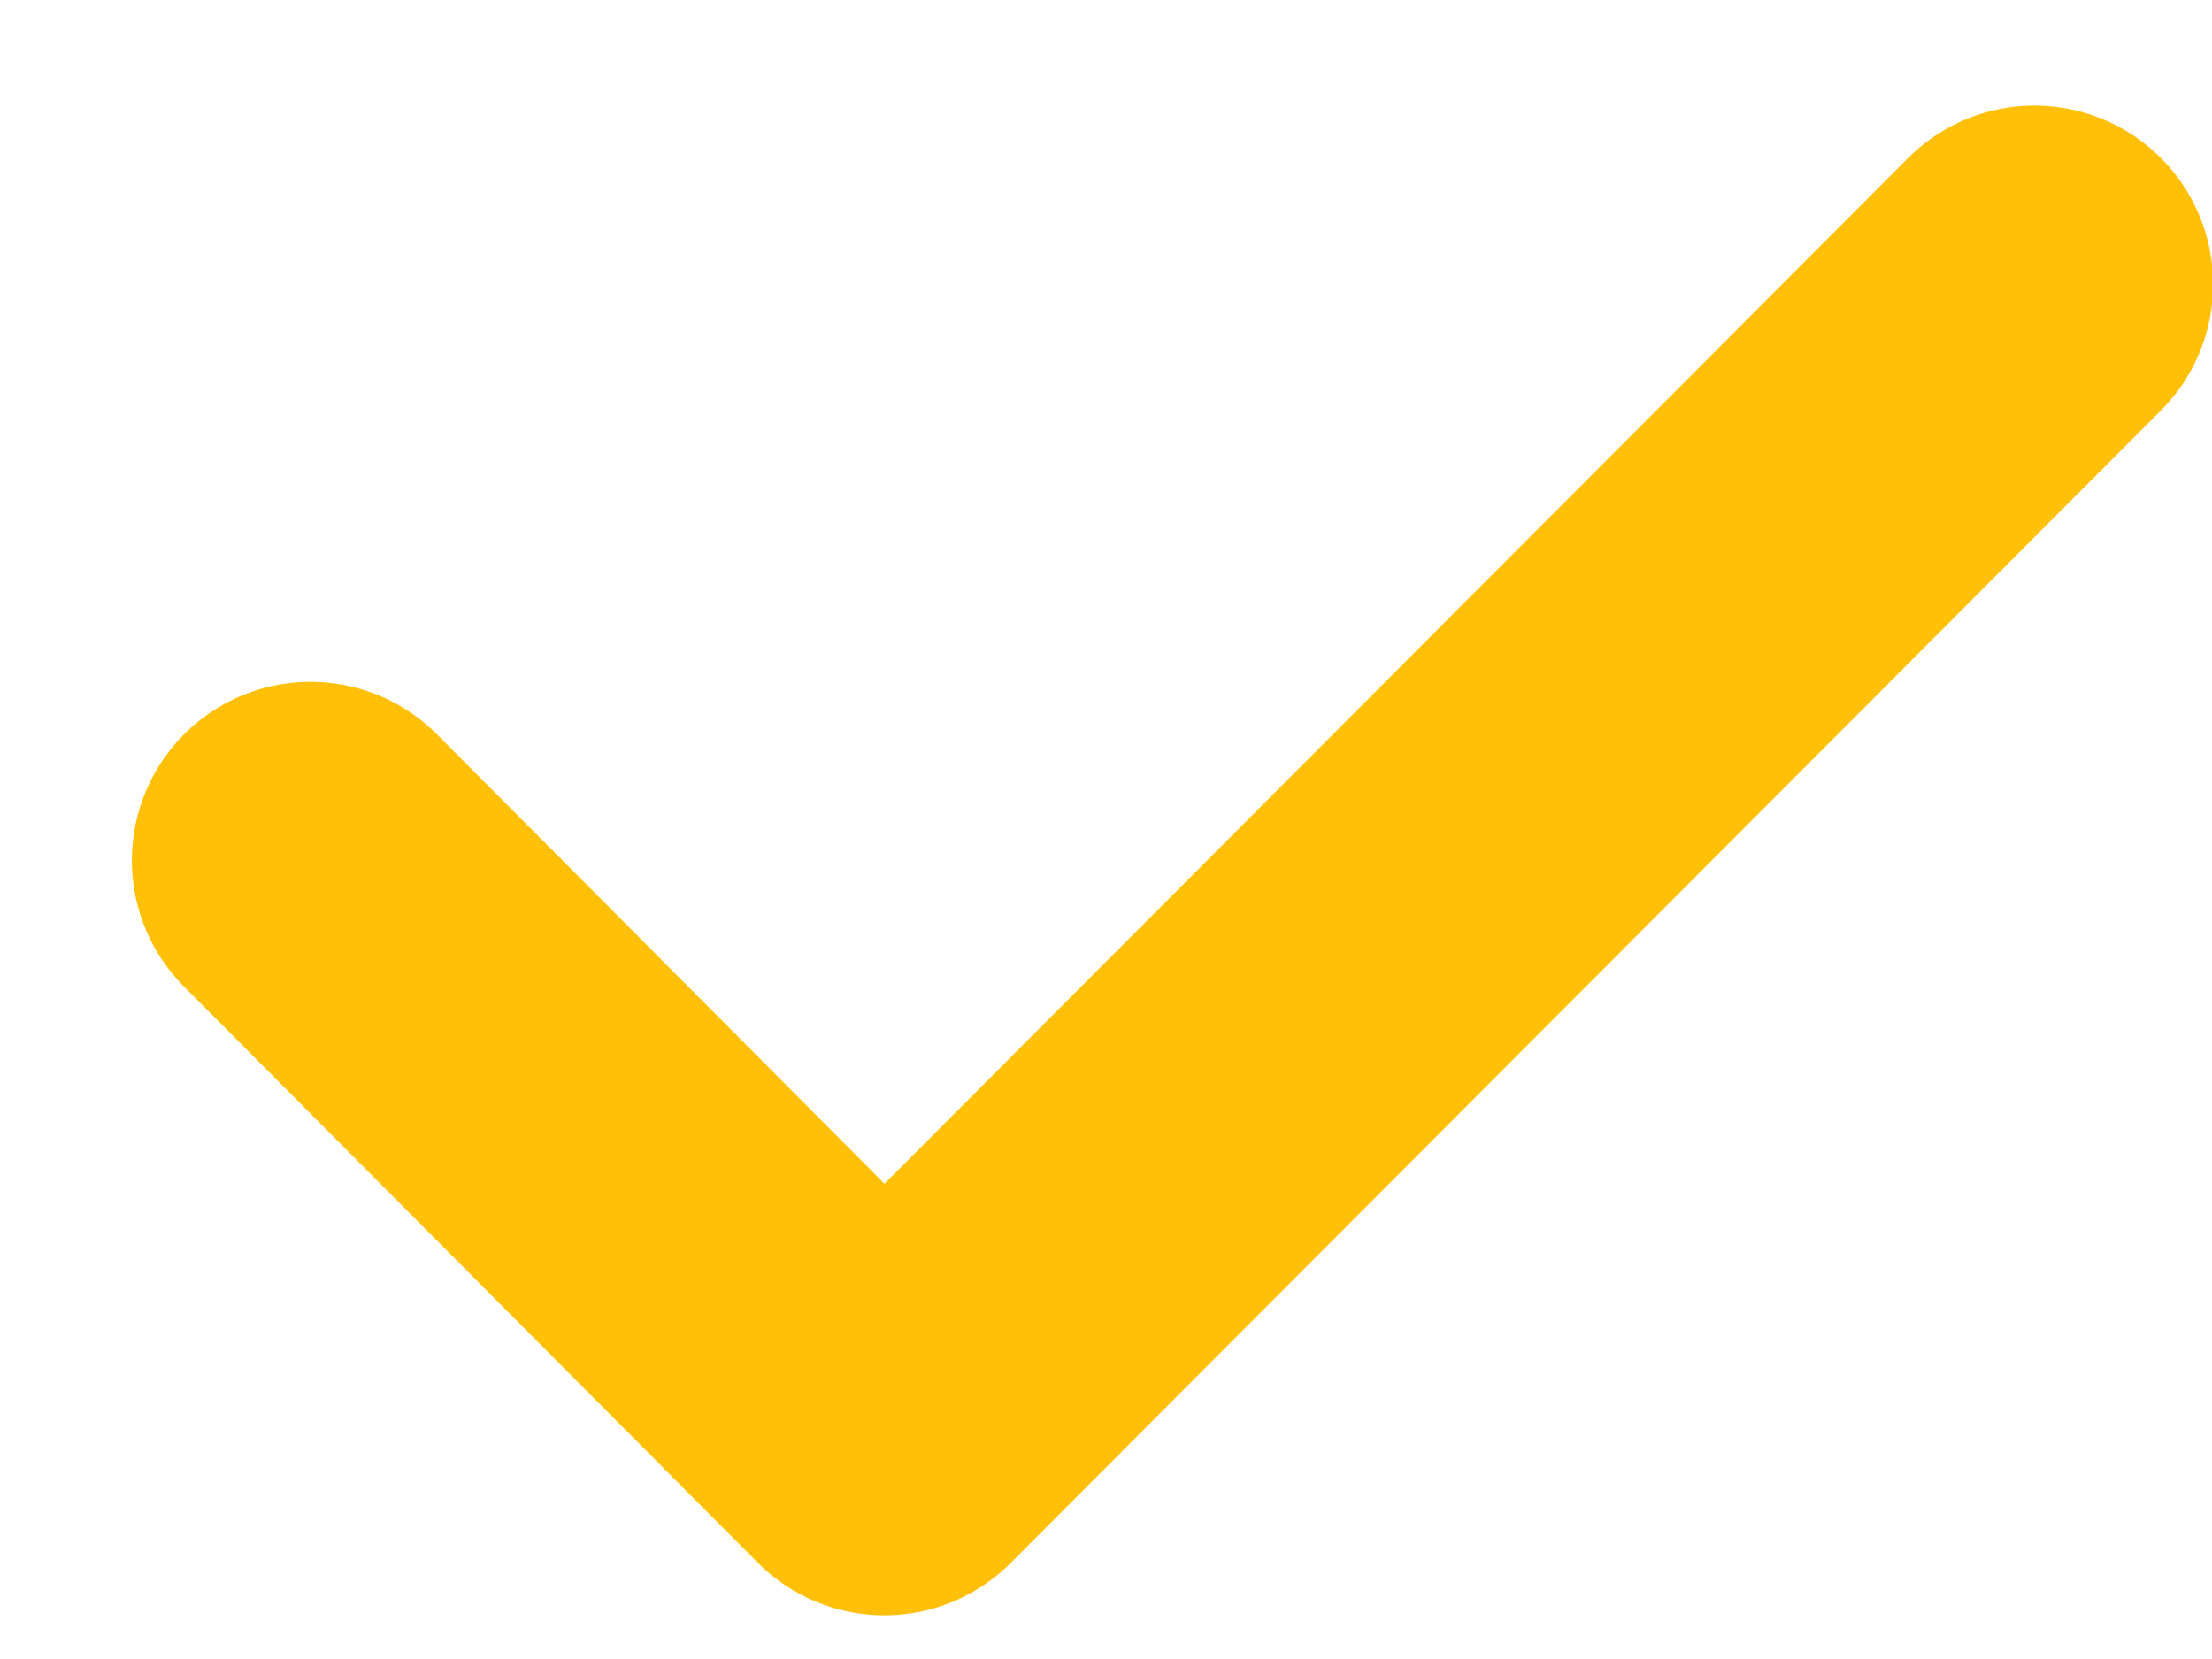 <svg width="16" height="12" viewBox="0 0 16 12" fill="none" xmlns="http://www.w3.org/2000/svg">
<path d="M2.246 6.224L6.397 10.392L14.716 2.056" stroke="#FFC007" stroke-width="2.584" stroke-linecap="round" stroke-linejoin="round"/>
</svg>
